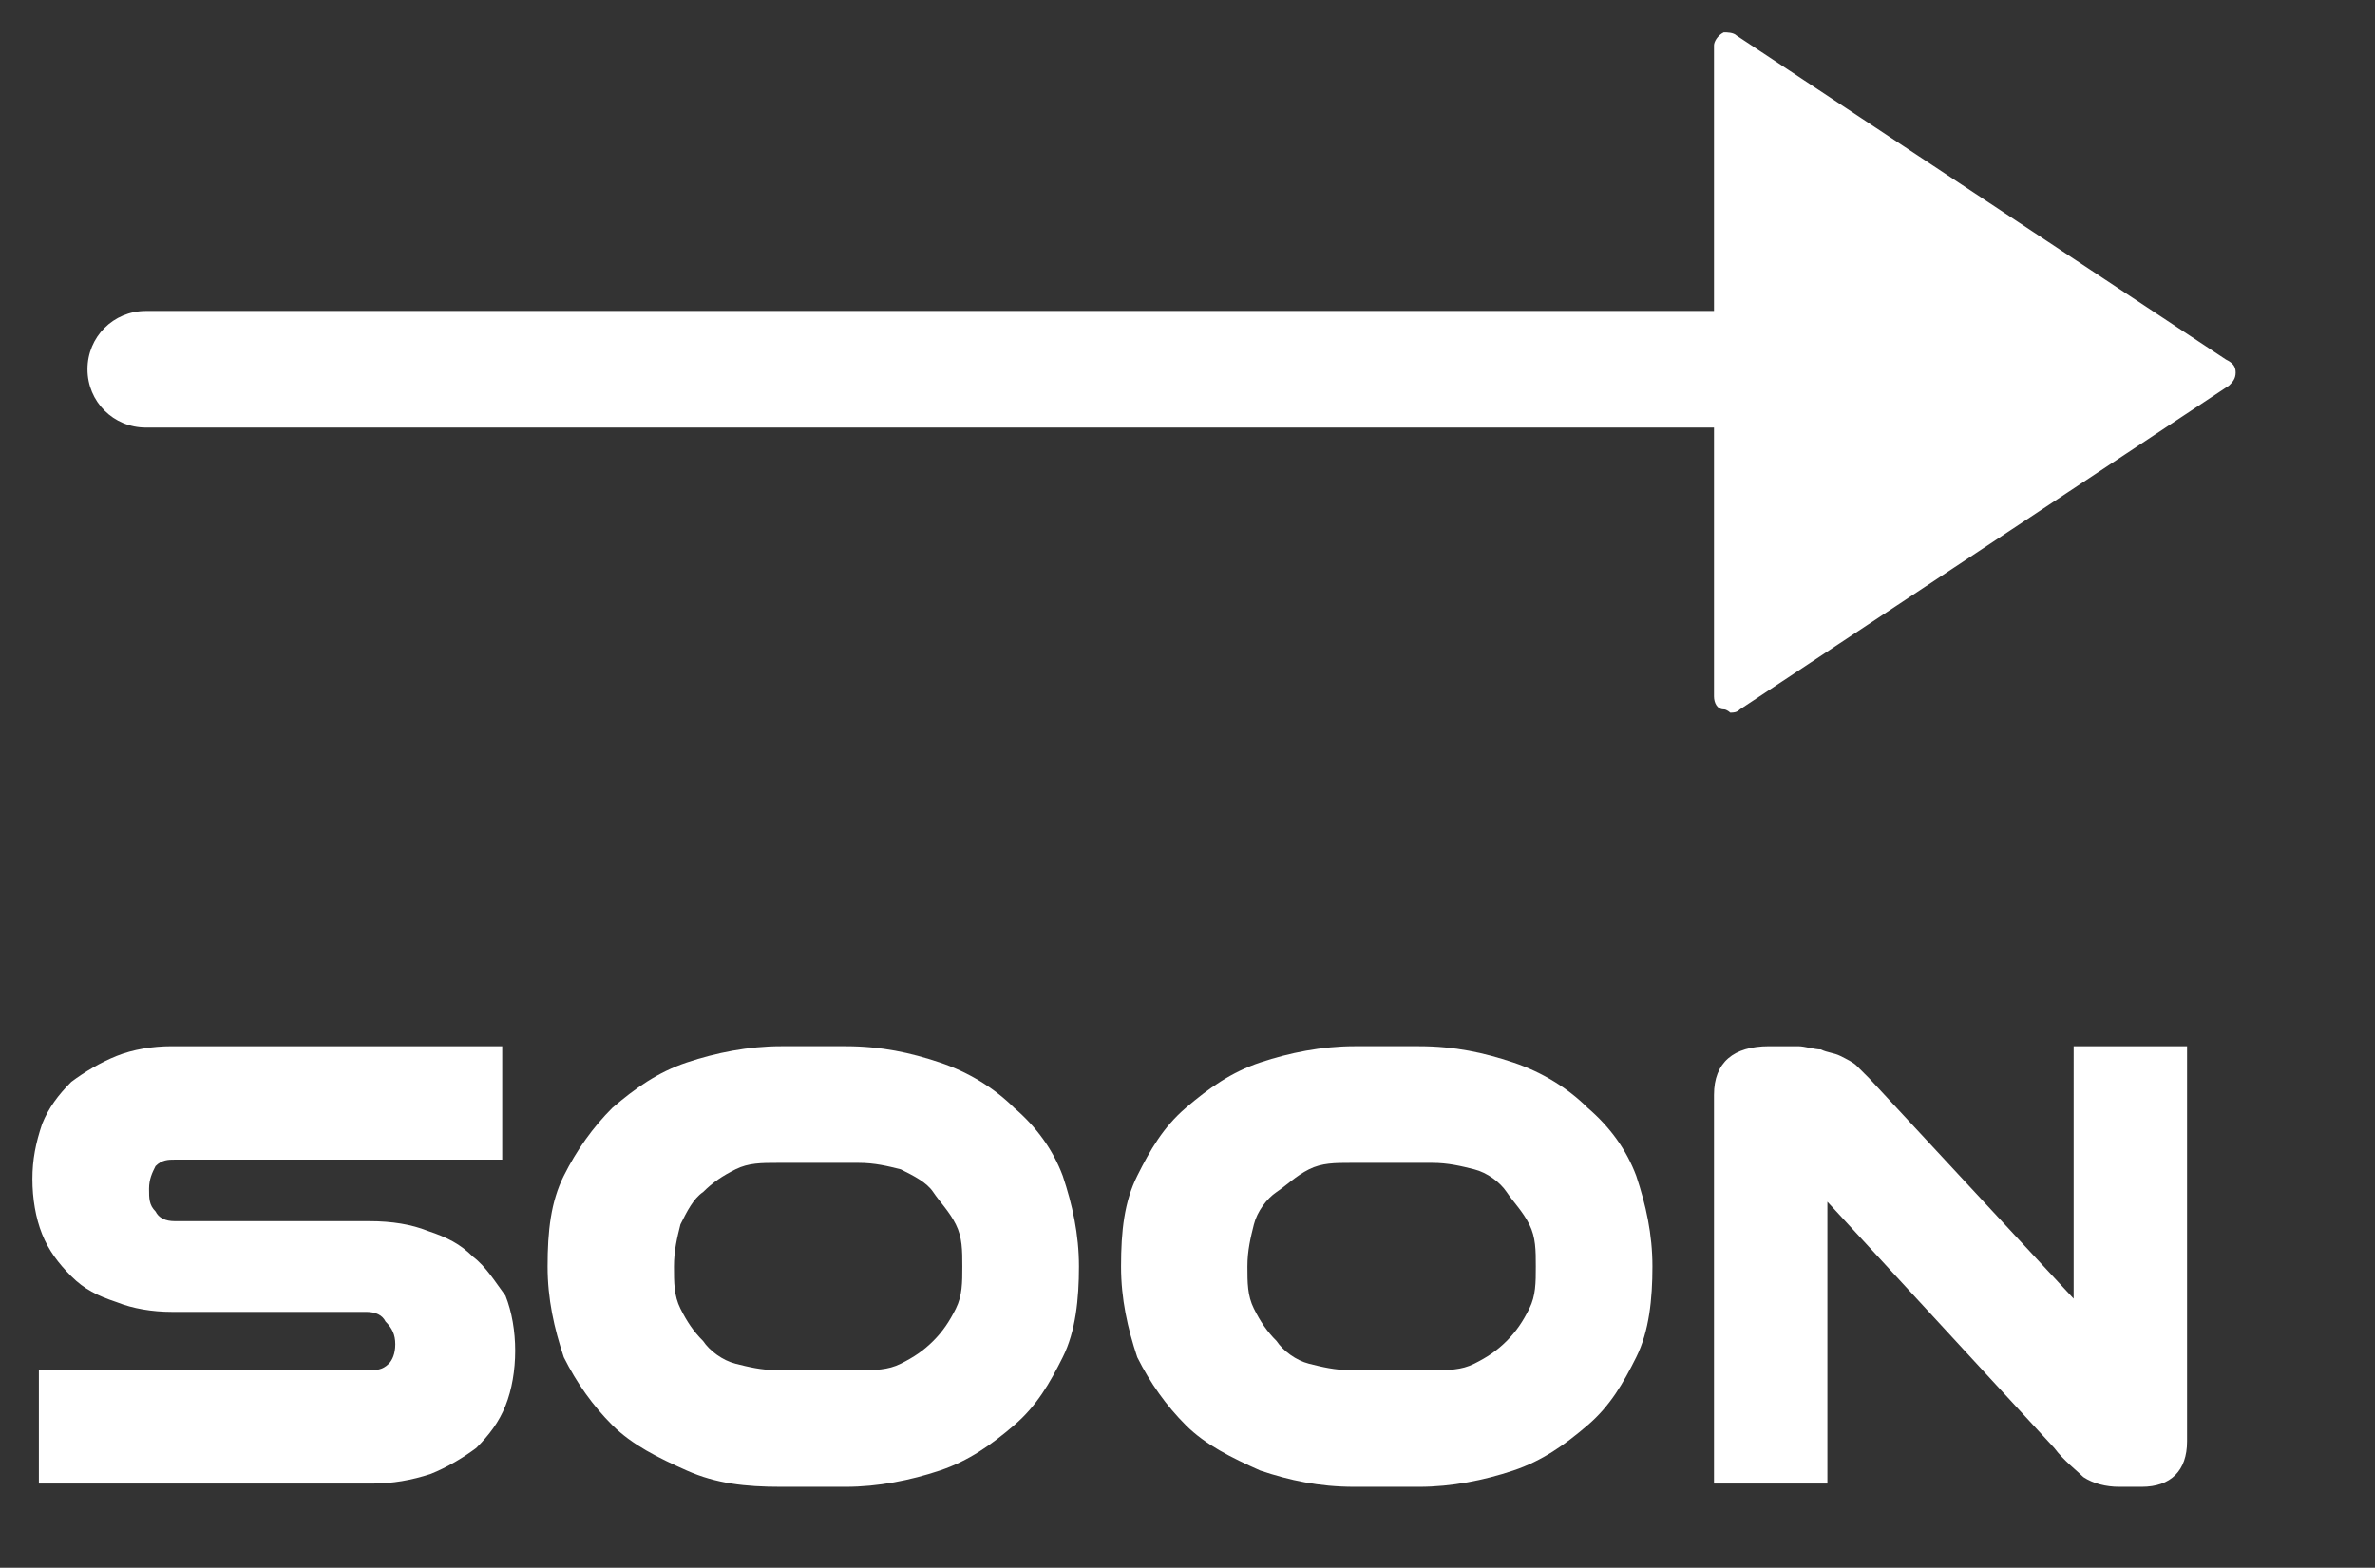 <?xml version="1.0" encoding="utf-8"?>
<!-- Generator: Adobe Illustrator 25.1.0, SVG Export Plug-In . SVG Version: 6.00 Build 0)  -->
<svg version="1.1" id="Ebene_1" xmlns="http://www.w3.org/2000/svg" xmlns:xlink="http://www.w3.org/1999/xlink" x="0px" y="0px"
	 viewBox="0 0 73.3 48.4" style="enable-background:new 0 0 73.3 48.4;" xml:space="preserve">
<rect x="0" y="0" width="73.3" height="48.4" fill="#333333" stroke="none"/>
<style type="text/css">
	.st0{display:none;}
	.st1{display:inline;opacity:0.3;}
	.st2{opacity:0.6;}
	.st3{opacity:0.61;fill:none;stroke:#000000;stroke-width:0.263;stroke-miterlimit:10;enable-background:new    ;}
	.st4{opacity:0.61;fill:none;stroke:#000000;stroke-width:0.25;stroke-miterlimit:10;enable-background:new    ;}
	.st5{opacity:0.61;}
	.st6{opacity:0.61;fill:none;stroke:#000000;stroke-width:0.258;stroke-miterlimit:10;enable-background:new    ;}
	.st7{opacity:0.61;fill:none;stroke:#000000;stroke-width:0.257;stroke-miterlimit:10;enable-background:new    ;}
	.st8{opacity:0.61;fill:none;stroke:#000000;stroke-width:0.263;stroke-miterlimit:10;enable-background:new    ;}
	.st9{opacity:0.2;}
	.st10{clip-path:url(#SVGID_2_);}
	.st11{fill:none;stroke:#000000;stroke-width:0.25;stroke-miterlimit:10;}
	.st12{opacity:0.3;fill:#F44336;enable-background:new    ;}
	.st13{fill:#FFFFFF;}
</style>
<g id="Layer_2_x5F_复制" class="st0">
	<g class="st1">
		<g class="st2">
			<circle class="st3" cx="31.7" cy="18.9" r="28"/>
			<line class="st4" x1="51.7" y1="-45.1" x2="51.7" y2="82.9"/>
			<line class="st4" x1="11.7" y1="-45.1" x2="11.7" y2="82.9"/>
			<line class="st4" x1="31.7" y1="-45.1" x2="31.7" y2="82.9"/>
			<line class="st4" x1="95.7" y1="18.9" x2="-32.3" y2="18.9"/>
			<line class="st4" x1="95.7" y1="-1.1" x2="-32.3" y2="-1.1"/>
			<line class="st4" x1="95.7" y1="38.7" x2="-32.3" y2="38.7"/>
			<line class="st4" x1="95.7" y1="82.9" x2="-32.3" y2="-45.1"/>
			<line class="st4" x1="-32.3" y1="82.9" x2="95.7" y2="-45.1"/>
			<g class="st5">
				<path d="M31.7-40.8c32.9,0,59.7,26.8,59.7,59.7S64.7,78.7,31.7,78.7S-28,51.9-28,18.9S-1.2-40.8,31.7-40.8 M31.7-41.1
					c-33.1,0-60,26.9-60,60s26.9,60,60,60s60-26.9,60-60S64.9-41.1,31.7-41.1L31.7-41.1z"/>
			</g>
			<path class="st6" d="M75.7,70.9h-87.9c-4.4,0-8-3.6-8-8V-25c0-4.4,3.6-8,8-8h87.9c4.4,0,8,3.6,8,8v87.9
				C83.7,67.3,80.1,70.9,75.7,70.9z"/>
			<path class="st7" d="M67.5,78.9H-4.3c-4.4,0-8-3.6-8-8v-104c0-4.4,3.6-8,8-8h71.8c4.4,0,8,3.6,8,8v104
				C75.5,75.3,71.9,78.9,67.5,78.9z"/>
			<path class="st8" d="M81.5,62.9H-18c-5.6,0-10.2-4.6-10.2-10.2v-67.5c0-5.6,4.6-10.2,10.2-10.2h99.5c5.6,0,10.2,4.6,10.2,10.2
				v67.5C91.7,58.3,87.1,62.9,81.5,62.9z"/>
		</g>
		<g>
			<g class="st9">
				<g>
					<defs>
						<rect id="SVGID_1_" x="-32.3" y="-45.1" width="128" height="128"/>
					</defs>
					<clipPath id="SVGID_2_">
						<use xlink:href="#SVGID_1_"  style="overflow:visible;"/>
					</clipPath>
					<g class="st10">
						<g>
							<line class="st11" x1="-60.3" y1="114.9" x2="-60.3" y2="-77.1"/>
							<line class="st11" x1="-56.3" y1="114.9" x2="-56.3" y2="-77.1"/>
							<line class="st11" x1="-52.3" y1="114.9" x2="-52.3" y2="-77.1"/>
							<line class="st11" x1="-48.3" y1="114.9" x2="-48.3" y2="-77.1"/>
							<line class="st11" x1="-44.3" y1="114.9" x2="-44.3" y2="-77.1"/>
							<line class="st11" x1="-40.3" y1="114.9" x2="-40.3" y2="-77.1"/>
							<line class="st11" x1="-36.3" y1="114.9" x2="-36.3" y2="-77.1"/>
							<line class="st11" x1="-32.3" y1="114.9" x2="-32.3" y2="-77.1"/>
							<line class="st11" x1="-28.3" y1="114.9" x2="-28.3" y2="-77.1"/>
							<line class="st11" x1="-24.3" y1="114.9" x2="-24.3" y2="-77.1"/>
							<line class="st11" x1="-20.3" y1="114.9" x2="-20.3" y2="-77.1"/>
							<line class="st11" x1="-16.3" y1="114.9" x2="-16.3" y2="-77.1"/>
							<line class="st11" x1="-12.3" y1="114.9" x2="-12.3" y2="-77.1"/>
							<line class="st11" x1="-8.3" y1="114.9" x2="-8.3" y2="-77.1"/>
							<line class="st11" x1="-4.3" y1="114.9" x2="-4.3" y2="-77.1"/>
							<line class="st11" x1="-0.3" y1="114.9" x2="-0.3" y2="-77.1"/>
							<line class="st11" x1="3.7" y1="114.9" x2="3.7" y2="-77.1"/>
							<line class="st11" x1="7.7" y1="114.9" x2="7.7" y2="-77.1"/>
							<line class="st11" x1="11.7" y1="114.9" x2="11.7" y2="-77.1"/>
							<line class="st11" x1="15.7" y1="114.9" x2="15.7" y2="-77.1"/>
							<line class="st11" x1="19.7" y1="114.9" x2="19.7" y2="-77.1"/>
							<line class="st11" x1="23.7" y1="114.9" x2="23.7" y2="-77.1"/>
							<line class="st11" x1="27.7" y1="114.9" x2="27.7" y2="-77.1"/>
							<line class="st11" x1="31.7" y1="114.9" x2="31.7" y2="-77.1"/>
							<line class="st11" x1="35.7" y1="114.9" x2="35.7" y2="-77.1"/>
							<line class="st11" x1="39.7" y1="114.9" x2="39.7" y2="-77.1"/>
							<line class="st11" x1="43.7" y1="114.9" x2="43.7" y2="-77.1"/>
							<line class="st11" x1="47.7" y1="114.9" x2="47.7" y2="-77.1"/>
							<line class="st11" x1="51.7" y1="114.9" x2="51.7" y2="-77.1"/>
							<line class="st11" x1="55.7" y1="114.9" x2="55.7" y2="-77.1"/>
							<line class="st11" x1="59.7" y1="114.9" x2="59.7" y2="-77.1"/>
							<line class="st11" x1="63.7" y1="114.9" x2="63.7" y2="-77.1"/>
							<line class="st11" x1="67.7" y1="114.9" x2="67.7" y2="-77.1"/>
							<line class="st11" x1="71.7" y1="114.9" x2="71.7" y2="-77.1"/>
							<line class="st11" x1="75.7" y1="114.9" x2="75.7" y2="-77.1"/>
							<line class="st11" x1="79.7" y1="114.9" x2="79.7" y2="-77.1"/>
							<line class="st11" x1="83.7" y1="114.9" x2="83.7" y2="-77.1"/>
							<line class="st11" x1="87.7" y1="114.9" x2="87.7" y2="-77.1"/>
							<line class="st11" x1="91.7" y1="114.9" x2="91.7" y2="-77.1"/>
							<line class="st11" x1="95.7" y1="114.9" x2="95.7" y2="-77.1"/>
							<line class="st11" x1="99.7" y1="114.9" x2="99.7" y2="-77.1"/>
							<line class="st11" x1="103.7" y1="114.9" x2="103.7" y2="-77.1"/>
							<line class="st11" x1="104.7" y1="121" x2="104.7" y2="-71"/>
							<line class="st11" x1="111.7" y1="114.9" x2="111.7" y2="-77.1"/>
							<line class="st11" x1="115.7" y1="114.9" x2="115.7" y2="-77.1"/>
							<line class="st11" x1="119.7" y1="114.9" x2="119.7" y2="-77.1"/>
							<line class="st11" x1="123.7" y1="114.9" x2="123.7" y2="-77.1"/>
						</g>
						<g>
							<line class="st11" x1="-64.3" y1="-73.1" x2="127.7" y2="-73.1"/>
							<line class="st11" x1="-64.3" y1="-69.1" x2="127.7" y2="-69.1"/>
							<line class="st11" x1="-64.3" y1="-65.1" x2="127.7" y2="-65.1"/>
							<line class="st11" x1="-64.3" y1="-61.1" x2="127.7" y2="-61.1"/>
							<line class="st11" x1="-64.3" y1="-57.1" x2="127.7" y2="-57.1"/>
							<line class="st11" x1="-64.3" y1="-53.1" x2="127.7" y2="-53.1"/>
							<line class="st11" x1="-64.3" y1="-49.1" x2="127.7" y2="-49.1"/>
							<line class="st11" x1="-64.3" y1="-45.1" x2="127.7" y2="-45.1"/>
							<line class="st11" x1="-64.3" y1="-41.1" x2="127.7" y2="-41.1"/>
							<line class="st11" x1="-64.3" y1="-37.1" x2="127.7" y2="-37.1"/>
							<line class="st11" x1="-64.3" y1="-33.1" x2="127.7" y2="-33.1"/>
							<line class="st11" x1="-64.3" y1="-29.1" x2="127.7" y2="-29.1"/>
							<line class="st11" x1="-64.3" y1="-25.1" x2="127.7" y2="-25.1"/>
							<line class="st11" x1="-64.3" y1="-21.1" x2="127.7" y2="-21.1"/>
							<line class="st11" x1="-64.3" y1="-17.1" x2="127.7" y2="-17.1"/>
							<line class="st11" x1="-64.3" y1="-13.1" x2="127.7" y2="-13.1"/>
							<line class="st11" x1="-64.3" y1="-9.1" x2="127.7" y2="-9.1"/>
							<line class="st11" x1="-64.3" y1="-5.1" x2="127.7" y2="-5.1"/>
							<line class="st11" x1="-64.3" y1="-1.1" x2="127.7" y2="-1.1"/>
							<line class="st11" x1="-64.3" y1="2.9" x2="127.7" y2="2.9"/>
							<line class="st11" x1="-64.3" y1="6.9" x2="127.7" y2="6.9"/>
							<line class="st11" x1="-64.3" y1="10.9" x2="127.7" y2="10.9"/>
							<line class="st11" x1="-64.3" y1="14.9" x2="127.7" y2="14.9"/>
							<line class="st11" x1="-64.3" y1="18.9" x2="127.7" y2="18.9"/>
							<line class="st11" x1="-64.3" y1="22.9" x2="127.7" y2="22.9"/>
							<line class="st11" x1="-64.3" y1="26.9" x2="127.7" y2="26.9"/>
							<line class="st11" x1="-64.3" y1="30.9" x2="127.7" y2="30.9"/>
							<line class="st11" x1="-64.3" y1="34.9" x2="127.7" y2="34.9"/>
							<line class="st11" x1="-64.3" y1="38.9" x2="127.7" y2="38.9"/>
							<line class="st11" x1="-64.3" y1="42.9" x2="127.7" y2="42.9"/>
							<line class="st11" x1="-64.3" y1="46.9" x2="127.7" y2="46.9"/>
							<line class="st11" x1="-64.3" y1="50.9" x2="127.7" y2="50.9"/>
							<line class="st11" x1="-64.3" y1="54.9" x2="127.7" y2="54.9"/>
							<line class="st11" x1="-64.3" y1="58.9" x2="127.7" y2="58.9"/>
							<line class="st11" x1="-64.3" y1="62.9" x2="127.7" y2="62.9"/>
							<line class="st11" x1="-64.3" y1="66.9" x2="127.7" y2="66.9"/>
							<line class="st11" x1="-64.3" y1="70.9" x2="127.7" y2="70.9"/>
							<line class="st11" x1="-64.3" y1="74.9" x2="127.7" y2="74.9"/>
							<line class="st11" x1="-64.3" y1="78.9" x2="127.7" y2="78.9"/>
							<line class="st11" x1="-64.3" y1="82.9" x2="127.7" y2="82.9"/>
							<line class="st11" x1="-64.3" y1="86.9" x2="127.7" y2="86.9"/>
							<line class="st11" x1="-64.3" y1="90.9" x2="127.7" y2="90.9"/>
							<line class="st11" x1="-64.3" y1="94.9" x2="127.7" y2="94.9"/>
							<line class="st11" x1="-64.3" y1="98.9" x2="127.7" y2="98.9"/>
							<line class="st11" x1="-64.3" y1="102.9" x2="127.7" y2="102.9"/>
							<line class="st11" x1="-64.3" y1="106.9" x2="127.7" y2="106.9"/>
							<line class="st11" x1="-64.3" y1="110.9" x2="127.7" y2="110.9"/>
						</g>
						<path d="M127.5-76.8v191.5H-64V-76.8H127.5 M127.7-77.1h-192v192h192V-77.1L127.7-77.1z"/>
					</g>
				</g>
			</g>
			<g>
				<rect x="-32.3" y="-45.1" class="st12" width="4" height="128"/>
				<rect x="91.7" y="-45.1" class="st12" width="4" height="128"/>
				<rect x="-28.3" y="-45.1" class="st12" width="120" height="4"/>
				<rect x="-28.3" y="78.9" class="st12" width="120" height="4"/>
			</g>
		</g>
	</g>
</g>
<g>
	<path class="st13" d="M14.6,38.8c-0.4-0.4-0.8-0.6-1.4-0.8c-0.5-0.2-1.1-0.3-1.8-0.3h-6c-0.3,0-0.5-0.1-0.6-0.3
		c-0.2-0.2-0.2-0.4-0.2-0.7c0-0.3,0.1-0.5,0.2-0.7c0.2-0.2,0.4-0.2,0.6-0.2h10.1v-3.5H5.3c-0.6,0-1.2,0.1-1.7,0.3
		c-0.5,0.2-1,0.5-1.4,0.8c-0.4,0.4-0.7,0.8-0.9,1.3C1.1,35.3,1,35.8,1,36.4s0.1,1.2,0.3,1.7c0.2,0.5,0.5,0.9,0.9,1.3
		c0.4,0.4,0.8,0.6,1.4,0.8c0.5,0.2,1.1,0.3,1.7,0.3h6c0.3,0,0.5,0.1,0.6,0.3c0.2,0.2,0.3,0.4,0.3,0.7S12.1,42,12,42.1
		c-0.2,0.2-0.4,0.2-0.6,0.2H1.2v3.5h10.3c0.6,0,1.2-0.1,1.8-0.3c0.5-0.2,1-0.5,1.4-0.8c0.4-0.4,0.7-0.8,0.9-1.3
		c0.2-0.5,0.3-1.1,0.3-1.7c0-0.6-0.1-1.2-0.3-1.7C15.3,39.6,15,39.1,14.6,38.8z"/>
	<path class="st13" d="M31.3,34.2c-0.6-0.6-1.4-1.1-2.3-1.4s-1.8-0.5-2.9-0.5h-2c-1,0-2,0.2-2.9,0.5s-1.6,0.8-2.3,1.4
		c-0.6,0.6-1.1,1.3-1.5,2.1c-0.4,0.8-0.5,1.7-0.5,2.8c0,1,0.2,1.9,0.5,2.8c0.4,0.8,0.9,1.5,1.5,2.1c0.6,0.6,1.4,1,2.3,1.4
		s1.8,0.5,2.9,0.5h2c1,0,2-0.2,2.9-0.5s1.6-0.8,2.3-1.4s1.1-1.3,1.5-2.1c0.4-0.8,0.5-1.8,0.5-2.8c0-1-0.2-1.9-0.5-2.8
		C32.5,35.5,32,34.8,31.3,34.2z M29.5,40.4c-0.2,0.4-0.4,0.7-0.7,1c-0.3,0.3-0.6,0.5-1,0.7c-0.4,0.2-0.8,0.2-1.3,0.2H24
		c-0.5,0-0.9-0.1-1.3-0.2s-0.8-0.4-1-0.7c-0.3-0.3-0.5-0.6-0.7-1c-0.2-0.4-0.2-0.8-0.2-1.3c0-0.5,0.1-0.9,0.2-1.3
		c0.2-0.4,0.4-0.8,0.7-1c0.3-0.3,0.6-0.5,1-0.7c0.4-0.2,0.8-0.2,1.3-0.2h2.5c0.5,0,0.9,0.1,1.3,0.2c0.4,0.2,0.8,0.4,1,0.7
		s0.5,0.6,0.7,1c0.2,0.4,0.2,0.8,0.2,1.3C29.7,39.6,29.7,40,29.5,40.4z"/>
	<path class="st13" d="M49,34.2c-0.6-0.6-1.4-1.1-2.3-1.4s-1.8-0.5-2.9-0.5h-2c-1,0-2,0.2-2.9,0.5c-0.9,0.3-1.6,0.8-2.3,1.4
		s-1.1,1.3-1.5,2.1c-0.4,0.8-0.5,1.7-0.5,2.8c0,1,0.2,1.9,0.5,2.8c0.4,0.8,0.9,1.5,1.5,2.1s1.4,1,2.3,1.4c0.9,0.3,1.8,0.5,2.9,0.5h2
		c1,0,2-0.2,2.9-0.5s1.6-0.8,2.3-1.4s1.1-1.3,1.5-2.1c0.4-0.8,0.5-1.8,0.5-2.8c0-1-0.2-1.9-0.5-2.8C50.2,35.5,49.7,34.8,49,34.2z
		 M47.2,40.4c-0.2,0.4-0.4,0.7-0.7,1c-0.3,0.3-0.6,0.5-1,0.7s-0.8,0.2-1.3,0.2h-2.5c-0.5,0-0.9-0.1-1.3-0.2s-0.8-0.4-1-0.7
		c-0.3-0.3-0.5-0.6-0.7-1s-0.2-0.8-0.2-1.3c0-0.5,0.1-0.9,0.2-1.3s0.4-0.8,0.7-1s0.6-0.5,1-0.7s0.8-0.2,1.3-0.2h2.5
		c0.5,0,0.9,0.1,1.3,0.2s0.8,0.4,1,0.7s0.5,0.6,0.7,1s0.2,0.8,0.2,1.3C47.4,39.6,47.4,40,47.2,40.4z"/>
	<path class="st13" d="M64.1,40.2l-6.4-6.9c-0.2-0.2-0.3-0.3-0.4-0.4c-0.1-0.1-0.3-0.2-0.5-0.3c-0.2-0.1-0.4-0.1-0.6-0.2
		c-0.2,0-0.5-0.1-0.7-0.1h-0.9c-1.1,0-1.7,0.5-1.7,1.5v12h3.5v-8.7l7,7.6c0.3,0.4,0.7,0.7,0.9,0.9c0.3,0.2,0.7,0.3,1.1,0.3h0.7
		c0.9,0,1.4-0.5,1.4-1.4V32.3h-3.5V40.2z"/>
	<path class="st13" d="M68.7,11.1l-15.1-10C53.5,1,53.3,1,53.2,1c-0.2,0.1-0.3,0.3-0.3,0.4v8.2H4.5c-1,0-1.8,0.8-1.8,1.8
		s0.8,1.8,1.8,1.8h48.4v8.3c0,0.2,0.1,0.4,0.3,0.4c0.1,0,0.2,0.1,0.2,0.1c0.1,0,0.2,0,0.3-0.1l15.1-10c0.1-0.1,0.2-0.2,0.2-0.4
		S68.9,11.2,68.7,11.1z"/>
</g>
</svg>
